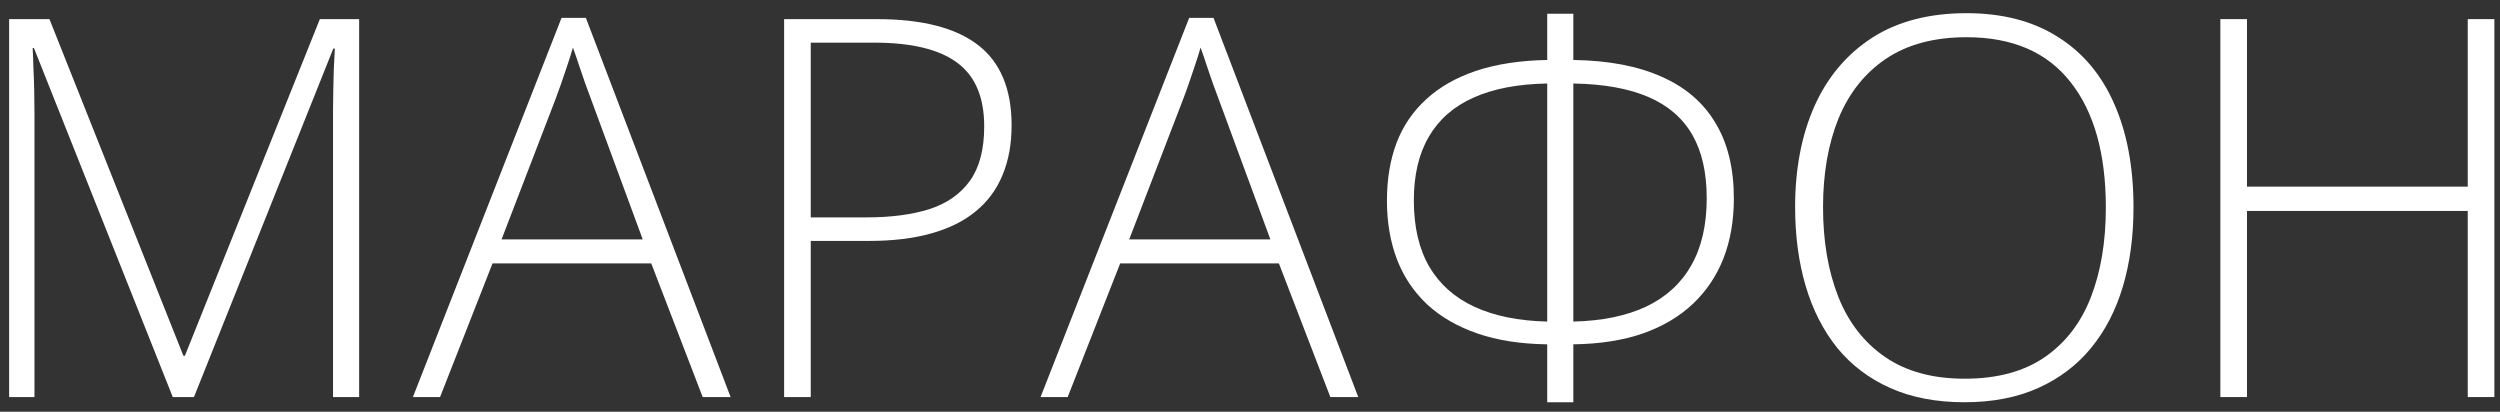 <?xml version="1.0" encoding="UTF-8"?> <svg xmlns="http://www.w3.org/2000/svg" width="170" height="28" viewBox="0 0 170 28" fill="none"><rect x="0" y="0" width="170" height="28" fill="#333333" stroke="none"/> <path d="M11.748 27L2.309 3.27H2.221C2.244 3.703 2.262 4.16 2.273 4.641C2.297 5.109 2.314 5.602 2.326 6.117C2.338 6.633 2.344 7.172 2.344 7.734V27H0.621V1.301H3.363L12.469 24.188H12.574L21.75 1.301H24.422V27H22.646V7.523C22.646 7.066 22.652 6.598 22.664 6.117C22.676 5.637 22.688 5.162 22.699 4.693C22.723 4.213 22.746 3.75 22.77 3.305H22.664L13.19 27H11.748Z" fill="white"></path> <path d="M47.783 27L44.285 17.912H33.492L29.924 27H28.078L38.185 1.213H39.838L49.682 27H47.783ZM43.705 16.277L40.154 6.645C40.06 6.398 39.943 6.082 39.803 5.695C39.674 5.309 39.533 4.898 39.381 4.465C39.24 4.031 39.1 3.621 38.959 3.234C38.842 3.645 38.713 4.055 38.572 4.465C38.432 4.875 38.297 5.273 38.168 5.66C38.039 6.035 37.916 6.375 37.799 6.68L34.107 16.277H43.705Z" fill="white"></path> <path d="M59.631 1.301C62.69 1.301 64.981 1.887 66.504 3.059C68.027 4.23 68.789 6.053 68.789 8.525C68.789 9.791 68.584 10.916 68.174 11.9C67.775 12.873 67.172 13.693 66.363 14.361C65.555 15.029 64.541 15.533 63.322 15.873C62.115 16.213 60.703 16.383 59.086 16.383H55.131V27H53.32V1.301H59.631ZM59.438 2.9H55.131V14.783H58.91C60.574 14.783 62.004 14.596 63.199 14.221C64.394 13.834 65.314 13.19 65.959 12.287C66.603 11.385 66.926 10.154 66.926 8.596C66.926 6.615 66.316 5.174 65.098 4.271C63.879 3.357 61.992 2.9 59.438 2.9Z" fill="white"></path> <path d="M90.463 27L86.965 17.912H76.172L72.603 27H70.758L80.865 1.213H82.518L92.361 27H90.463ZM86.385 16.277L82.834 6.645C82.74 6.398 82.623 6.082 82.482 5.695C82.353 5.309 82.213 4.898 82.061 4.465C81.92 4.031 81.779 3.621 81.639 3.234C81.522 3.645 81.393 4.055 81.252 4.465C81.111 4.875 80.977 5.273 80.848 5.66C80.719 6.035 80.596 6.375 80.478 6.68L76.787 16.277H86.385Z" fill="white"></path> <path d="M106.986 0.932V4.078C109.377 4.113 111.381 4.494 112.998 5.221C114.615 5.936 115.834 6.984 116.654 8.367C117.486 9.738 117.902 11.449 117.902 13.5C117.902 15 117.668 16.354 117.199 17.561C116.73 18.756 116.039 19.787 115.125 20.654C114.211 21.521 113.074 22.195 111.715 22.676C110.355 23.145 108.779 23.391 106.986 23.414V27.352H105.211V23.414C103.406 23.391 101.824 23.145 100.465 22.676C99.106 22.207 97.969 21.551 97.055 20.707C96.141 19.852 95.455 18.832 94.998 17.648C94.541 16.453 94.312 15.117 94.312 13.641C94.312 12.188 94.529 10.881 94.963 9.721C95.408 8.561 96.082 7.57 96.984 6.75C97.887 5.918 99.018 5.273 100.377 4.816C101.748 4.359 103.359 4.113 105.211 4.078V0.932H106.986ZM105.211 5.678C103.207 5.713 101.531 6.035 100.184 6.645C98.848 7.242 97.84 8.127 97.16 9.299C96.481 10.459 96.141 11.9 96.141 13.623C96.141 15.428 96.492 16.934 97.195 18.141C97.898 19.336 98.924 20.244 100.271 20.865C101.619 21.486 103.266 21.82 105.211 21.867V5.678ZM106.986 5.678V21.867C108.943 21.82 110.596 21.48 111.943 20.848C113.291 20.203 114.311 19.271 115.002 18.053C115.705 16.822 116.057 15.299 116.057 13.482C116.057 11.736 115.729 10.295 115.072 9.158C114.416 8.021 113.42 7.166 112.084 6.592C110.748 6.018 109.049 5.713 106.986 5.678Z" fill="white"></path> <path d="M145.078 14.115C145.078 16.072 144.838 17.859 144.357 19.477C143.877 21.094 143.156 22.488 142.195 23.66C141.234 24.832 140.033 25.74 138.592 26.385C137.162 27.029 135.492 27.352 133.582 27.352C131.66 27.352 129.979 27.029 128.537 26.385C127.096 25.74 125.895 24.832 124.934 23.66C123.984 22.477 123.27 21.076 122.789 19.459C122.309 17.83 122.068 16.037 122.068 14.08C122.068 11.479 122.508 9.188 123.387 7.207C124.277 5.227 125.584 3.68 127.307 2.566C129.041 1.453 131.18 0.896 133.723 0.896C136.16 0.896 138.223 1.43 139.91 2.496C141.609 3.551 142.893 5.068 143.76 7.049C144.639 9.018 145.078 11.373 145.078 14.115ZM123.967 14.098C123.967 16.395 124.312 18.422 125.004 20.18C125.695 21.926 126.756 23.291 128.186 24.275C129.615 25.26 131.42 25.752 133.6 25.752C135.803 25.752 137.613 25.266 139.031 24.293C140.449 23.32 141.498 21.961 142.178 20.215C142.857 18.469 143.197 16.436 143.197 14.115C143.197 10.447 142.395 7.6 140.789 5.572C139.195 3.545 136.84 2.531 133.723 2.531C131.531 2.531 129.709 3.018 128.256 3.99C126.814 4.963 125.736 6.316 125.021 8.051C124.318 9.785 123.967 11.801 123.967 14.098Z" fill="white"></path> <path d="M169.617 27H167.807V14.344H152.795V27H150.984V1.301H152.795V12.691H167.807V1.301H169.617V27Z" fill="white"></path> </svg> 